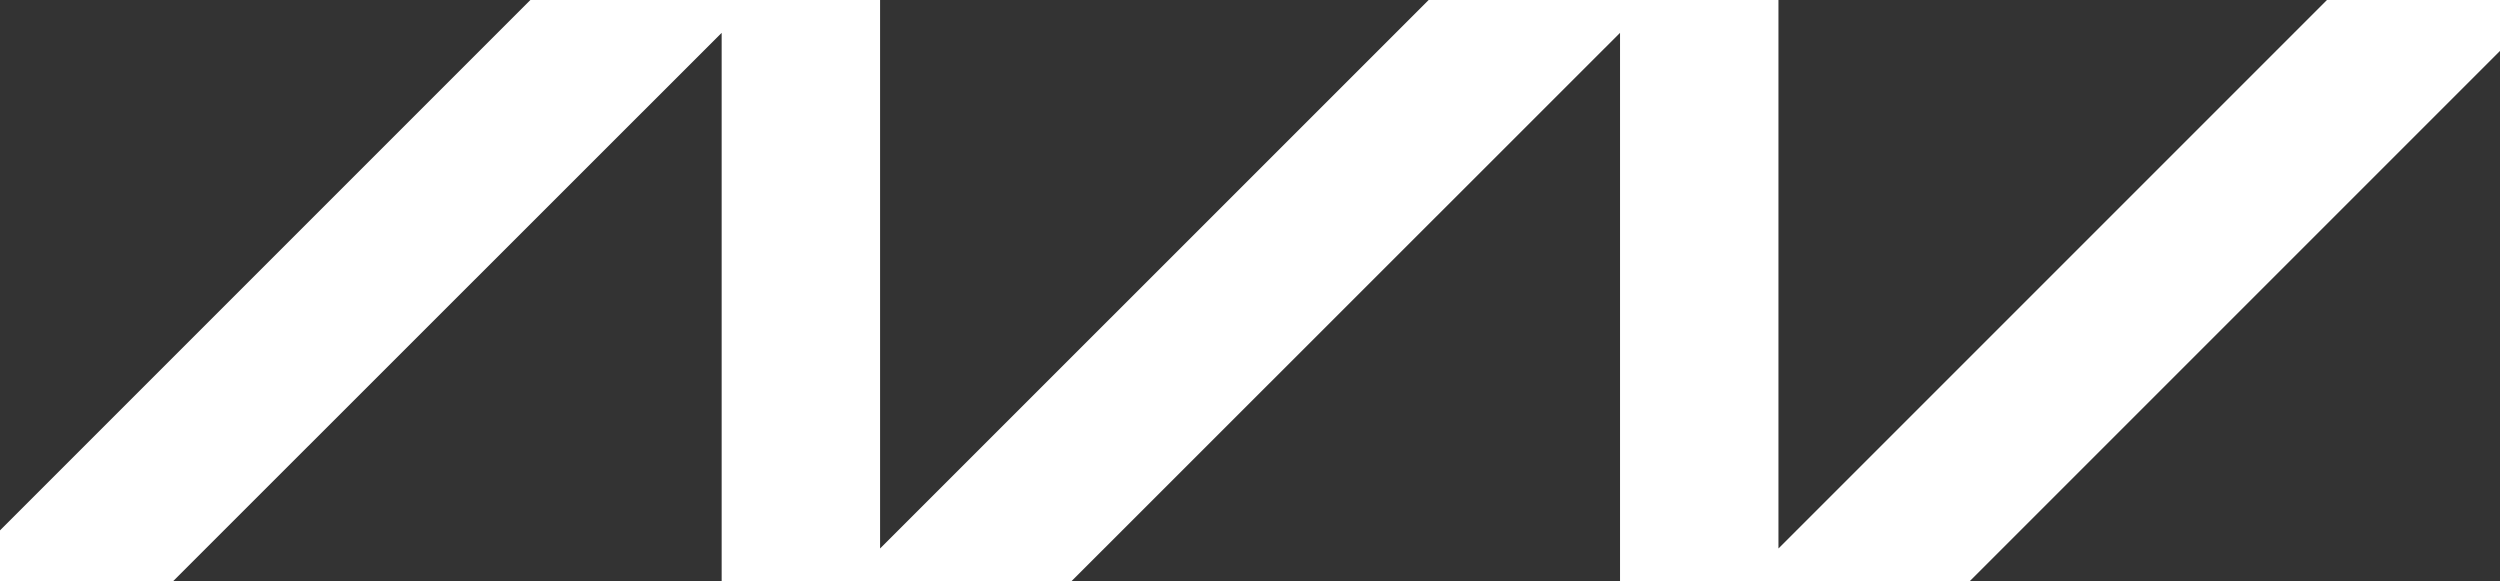 <svg class="w-full h-full" id="Réteg_1" data-name="Réteg 1" xmlns="http://www.w3.org/2000/svg" viewBox="0 0 1600 372.04"><rect x="0" y="0" width="1600" height="372.04" fill="#333333" stroke="none"/><defs><style>.cls-1{fill:#fff;}</style></defs><polygon class="cls-1" points="1138.21 351.03 1138.21 0 914.34 0 563.25 351.03 563.25 0 339.45 0 0 339.45 0 372.04 110.7 372.04 461.86 21.02 461.86 372.04 685.66 372.04 1036.82 21.02 1036.82 372.04 1260.55 372.04 1600 32.59 1600 0 1489.24 0 1138.21 351.03"/></svg>